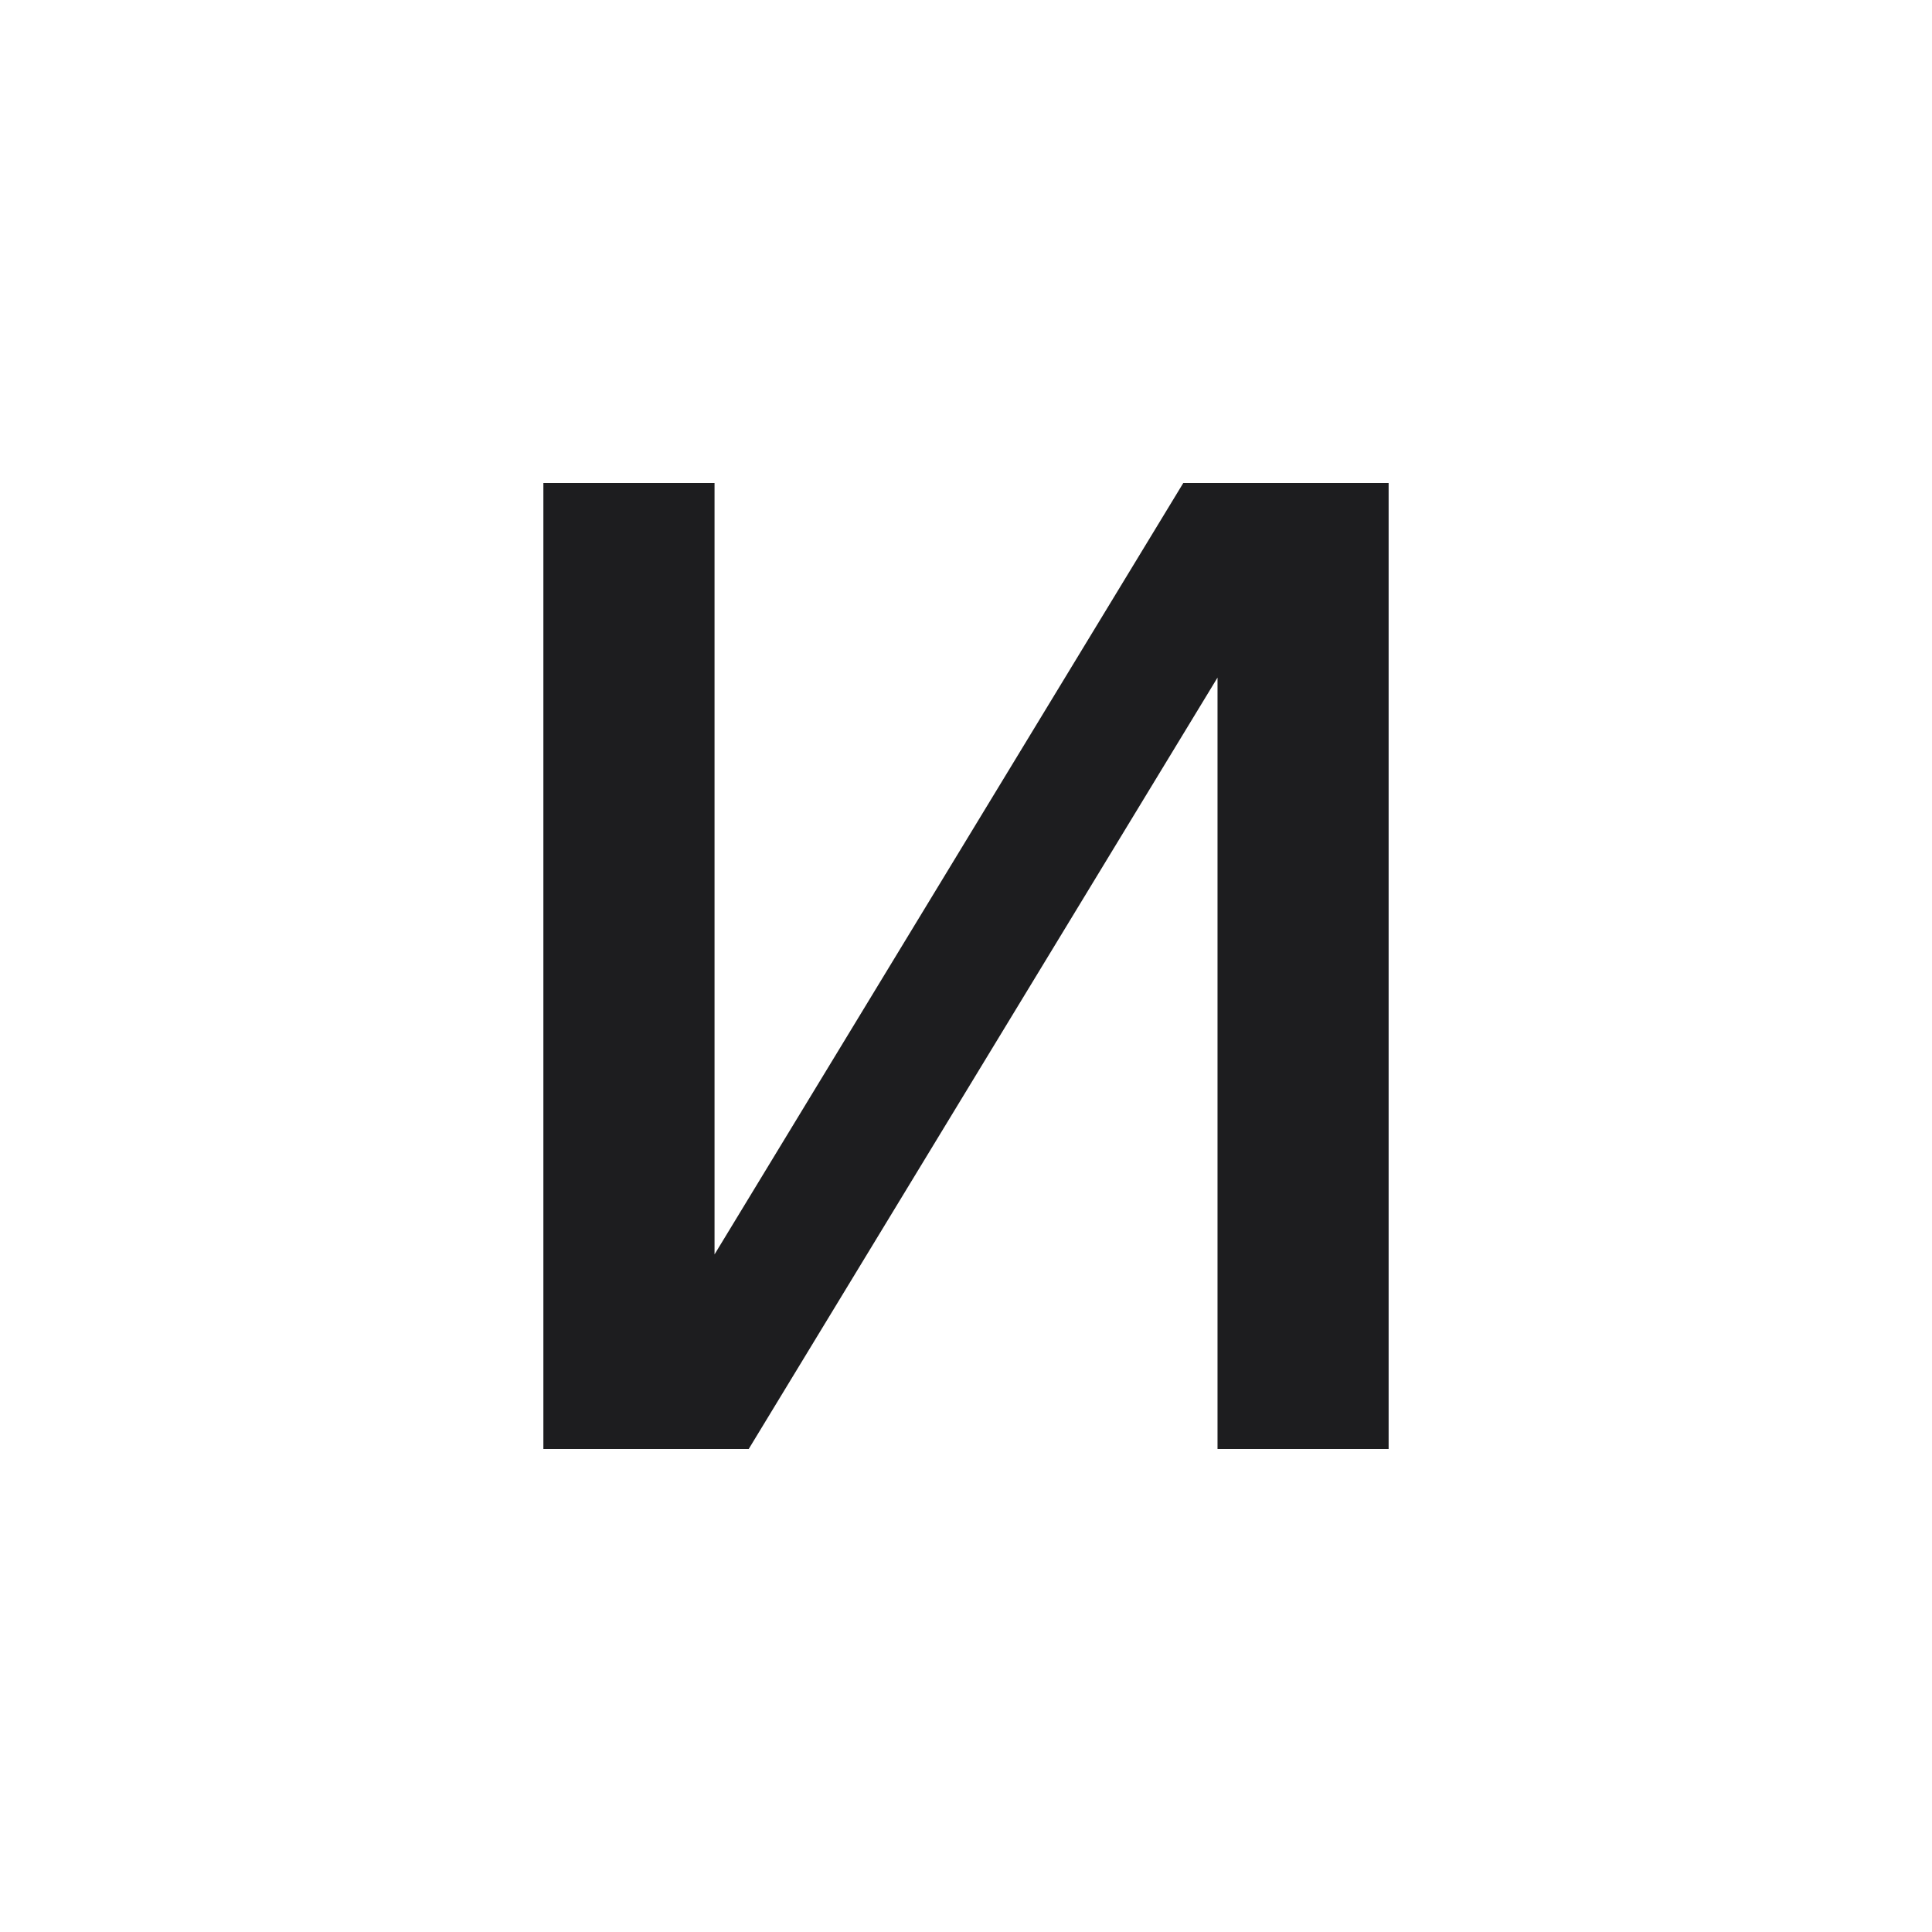 <?xml version="1.0" encoding="UTF-8"?> <svg xmlns="http://www.w3.org/2000/svg" width="32" height="32" viewBox="0 0 32 32" fill="none"><path d="M23 24H20.166V11.223L12.401 24H9V8H11.835V20.777L19.599 8H23V24Z" fill="#1D1D1F"></path></svg> 
